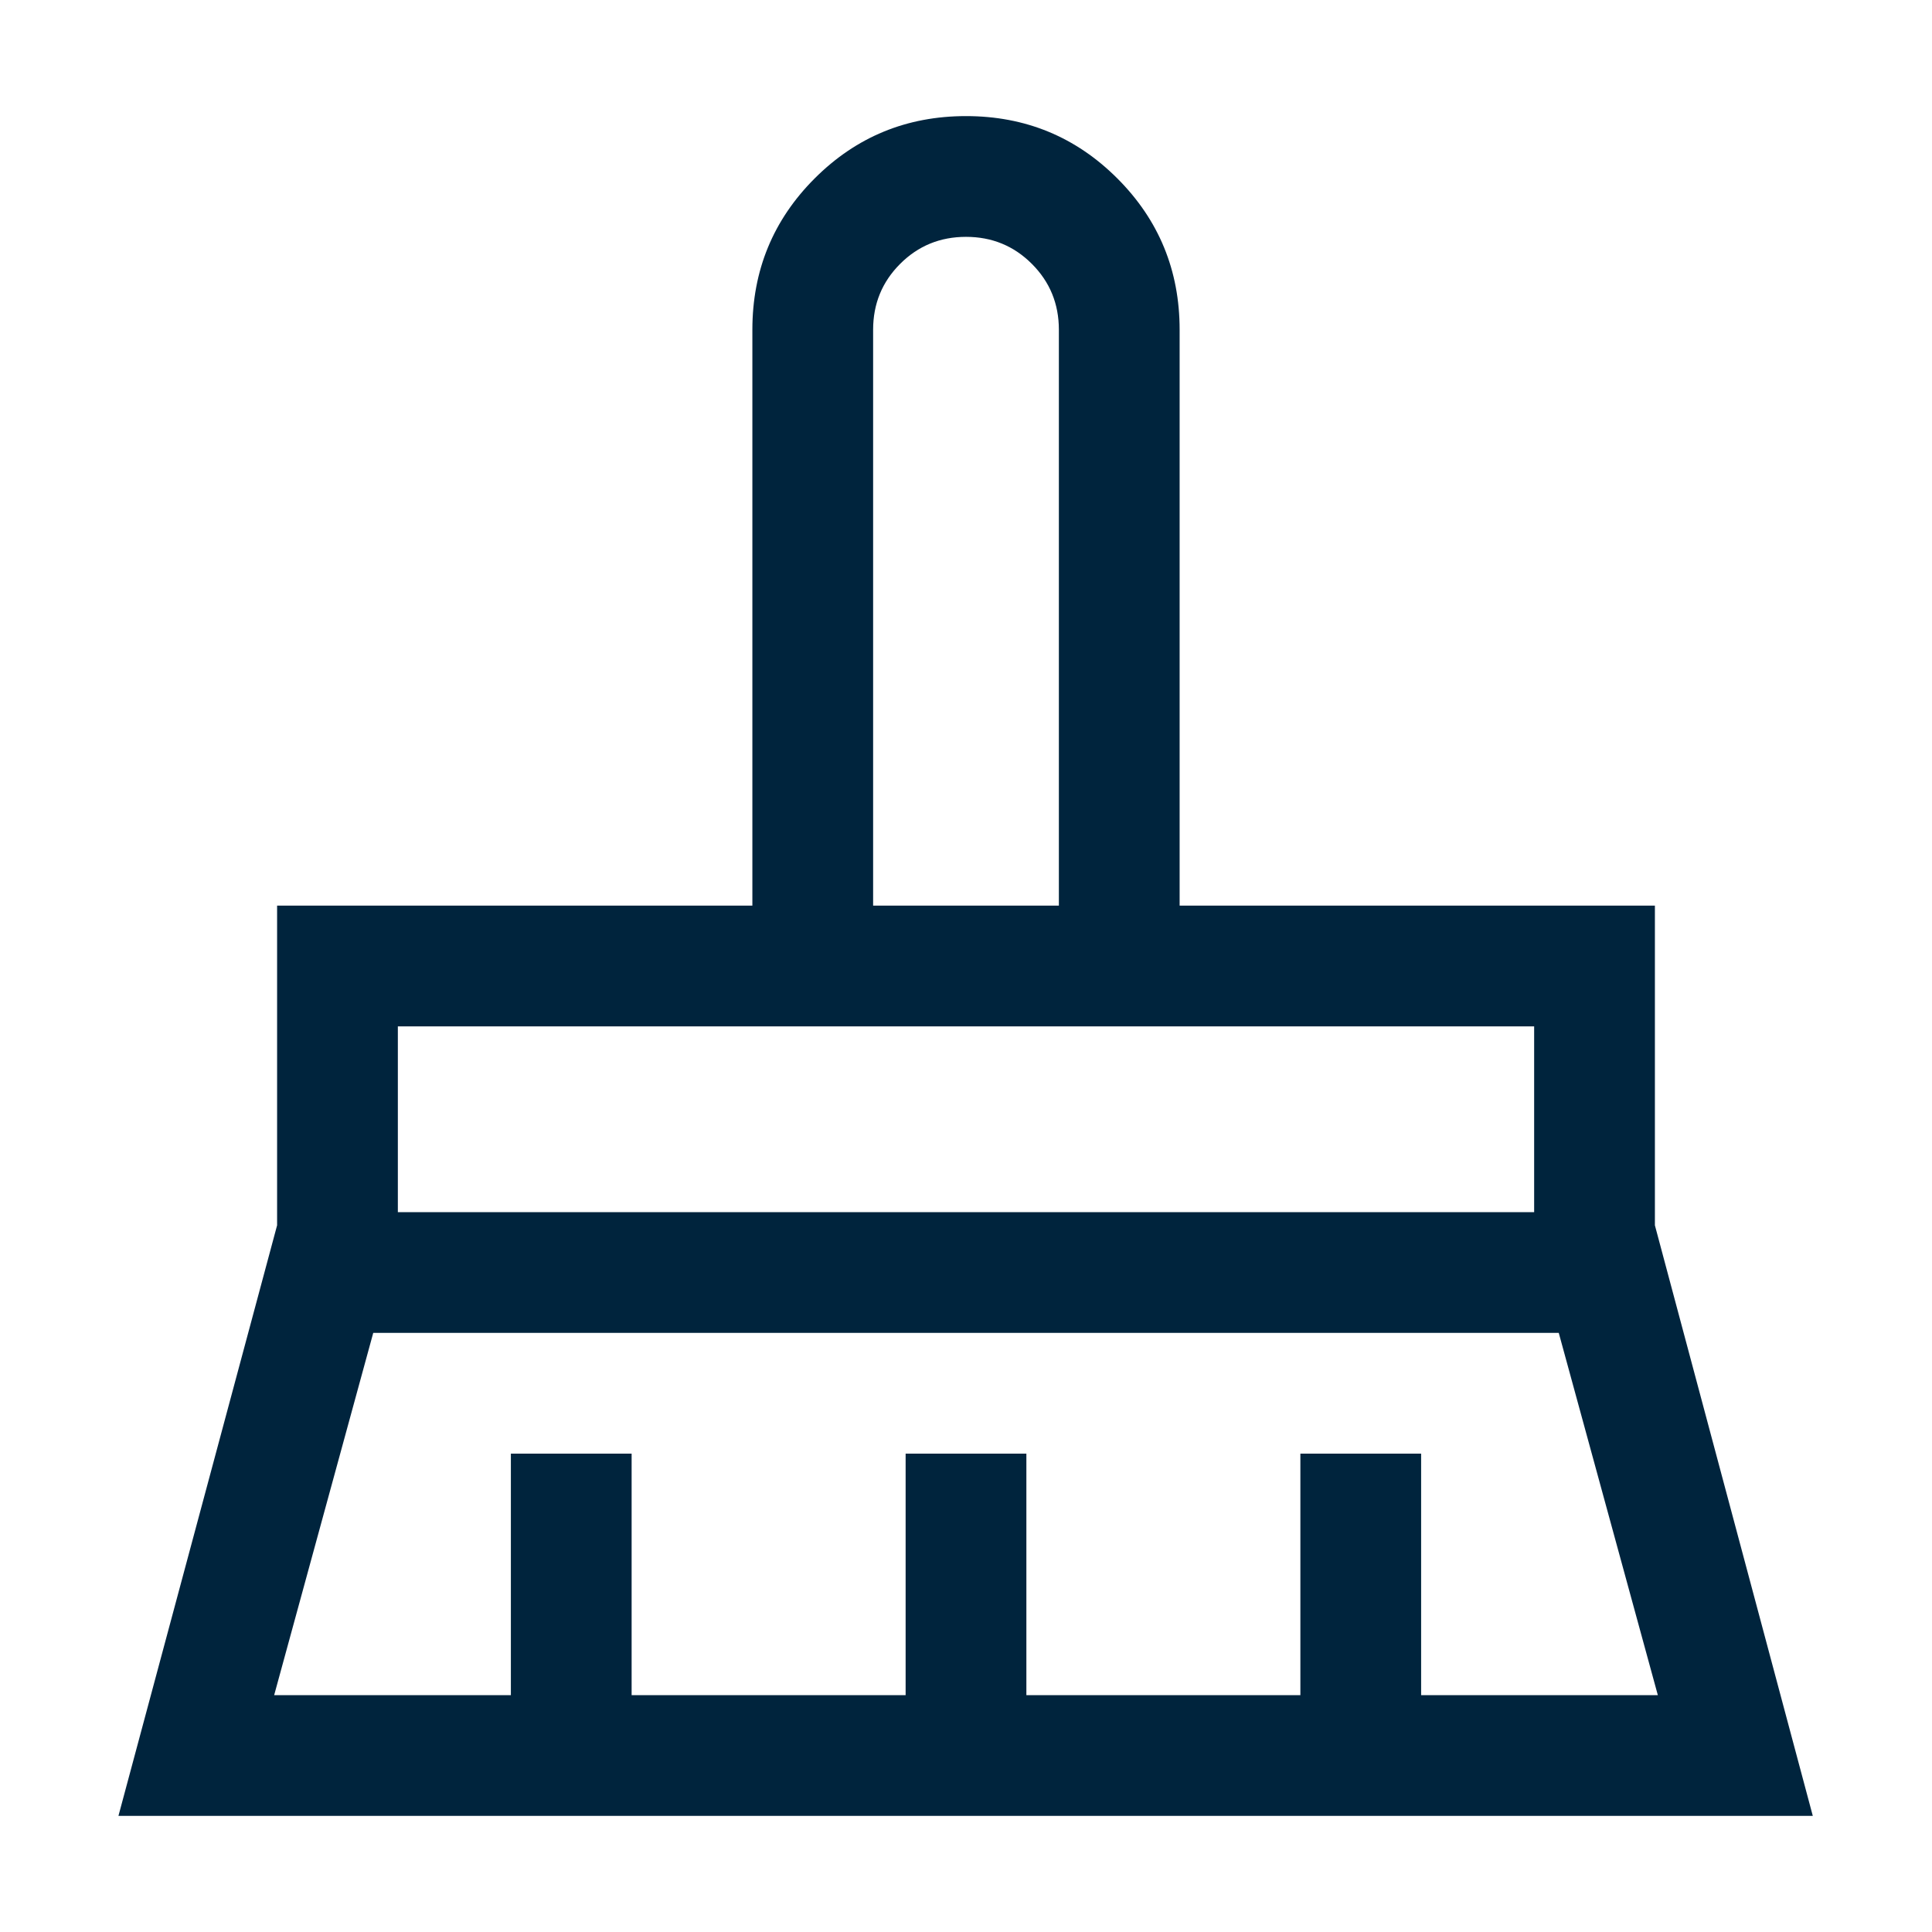 <svg xmlns="http://www.w3.org/2000/svg" height="24px" viewBox="0 -960 960 960" width="24px" fill="#00243d"><path d="M433.85-510h92.3v-286.15q0-19.31-13.42-32.73-13.42-13.43-32.73-13.43-19.31 0-32.73 13.43-13.42 13.42-13.42 32.73V-510ZM197.69-357.69h564.62V-450H197.69v92.31Zm-61.46 240h117.62v-120h60v120H450v-120h60v120h136.15v-120h60v120h117.62l-49.23-180H185.46l-49.23 180Zm-77.38 60 78.84-293.46V-510h236.16v-286.15q0-44.23 30.96-75.2 30.96-30.96 75.19-30.96t75.19 30.96q30.96 30.97 30.96 75.2V-510h236.16v158.85l78.46 293.46H58.85ZM762.31-450H197.69h564.62Zm-236.16-60h-92.3 92.3Z"/></svg>